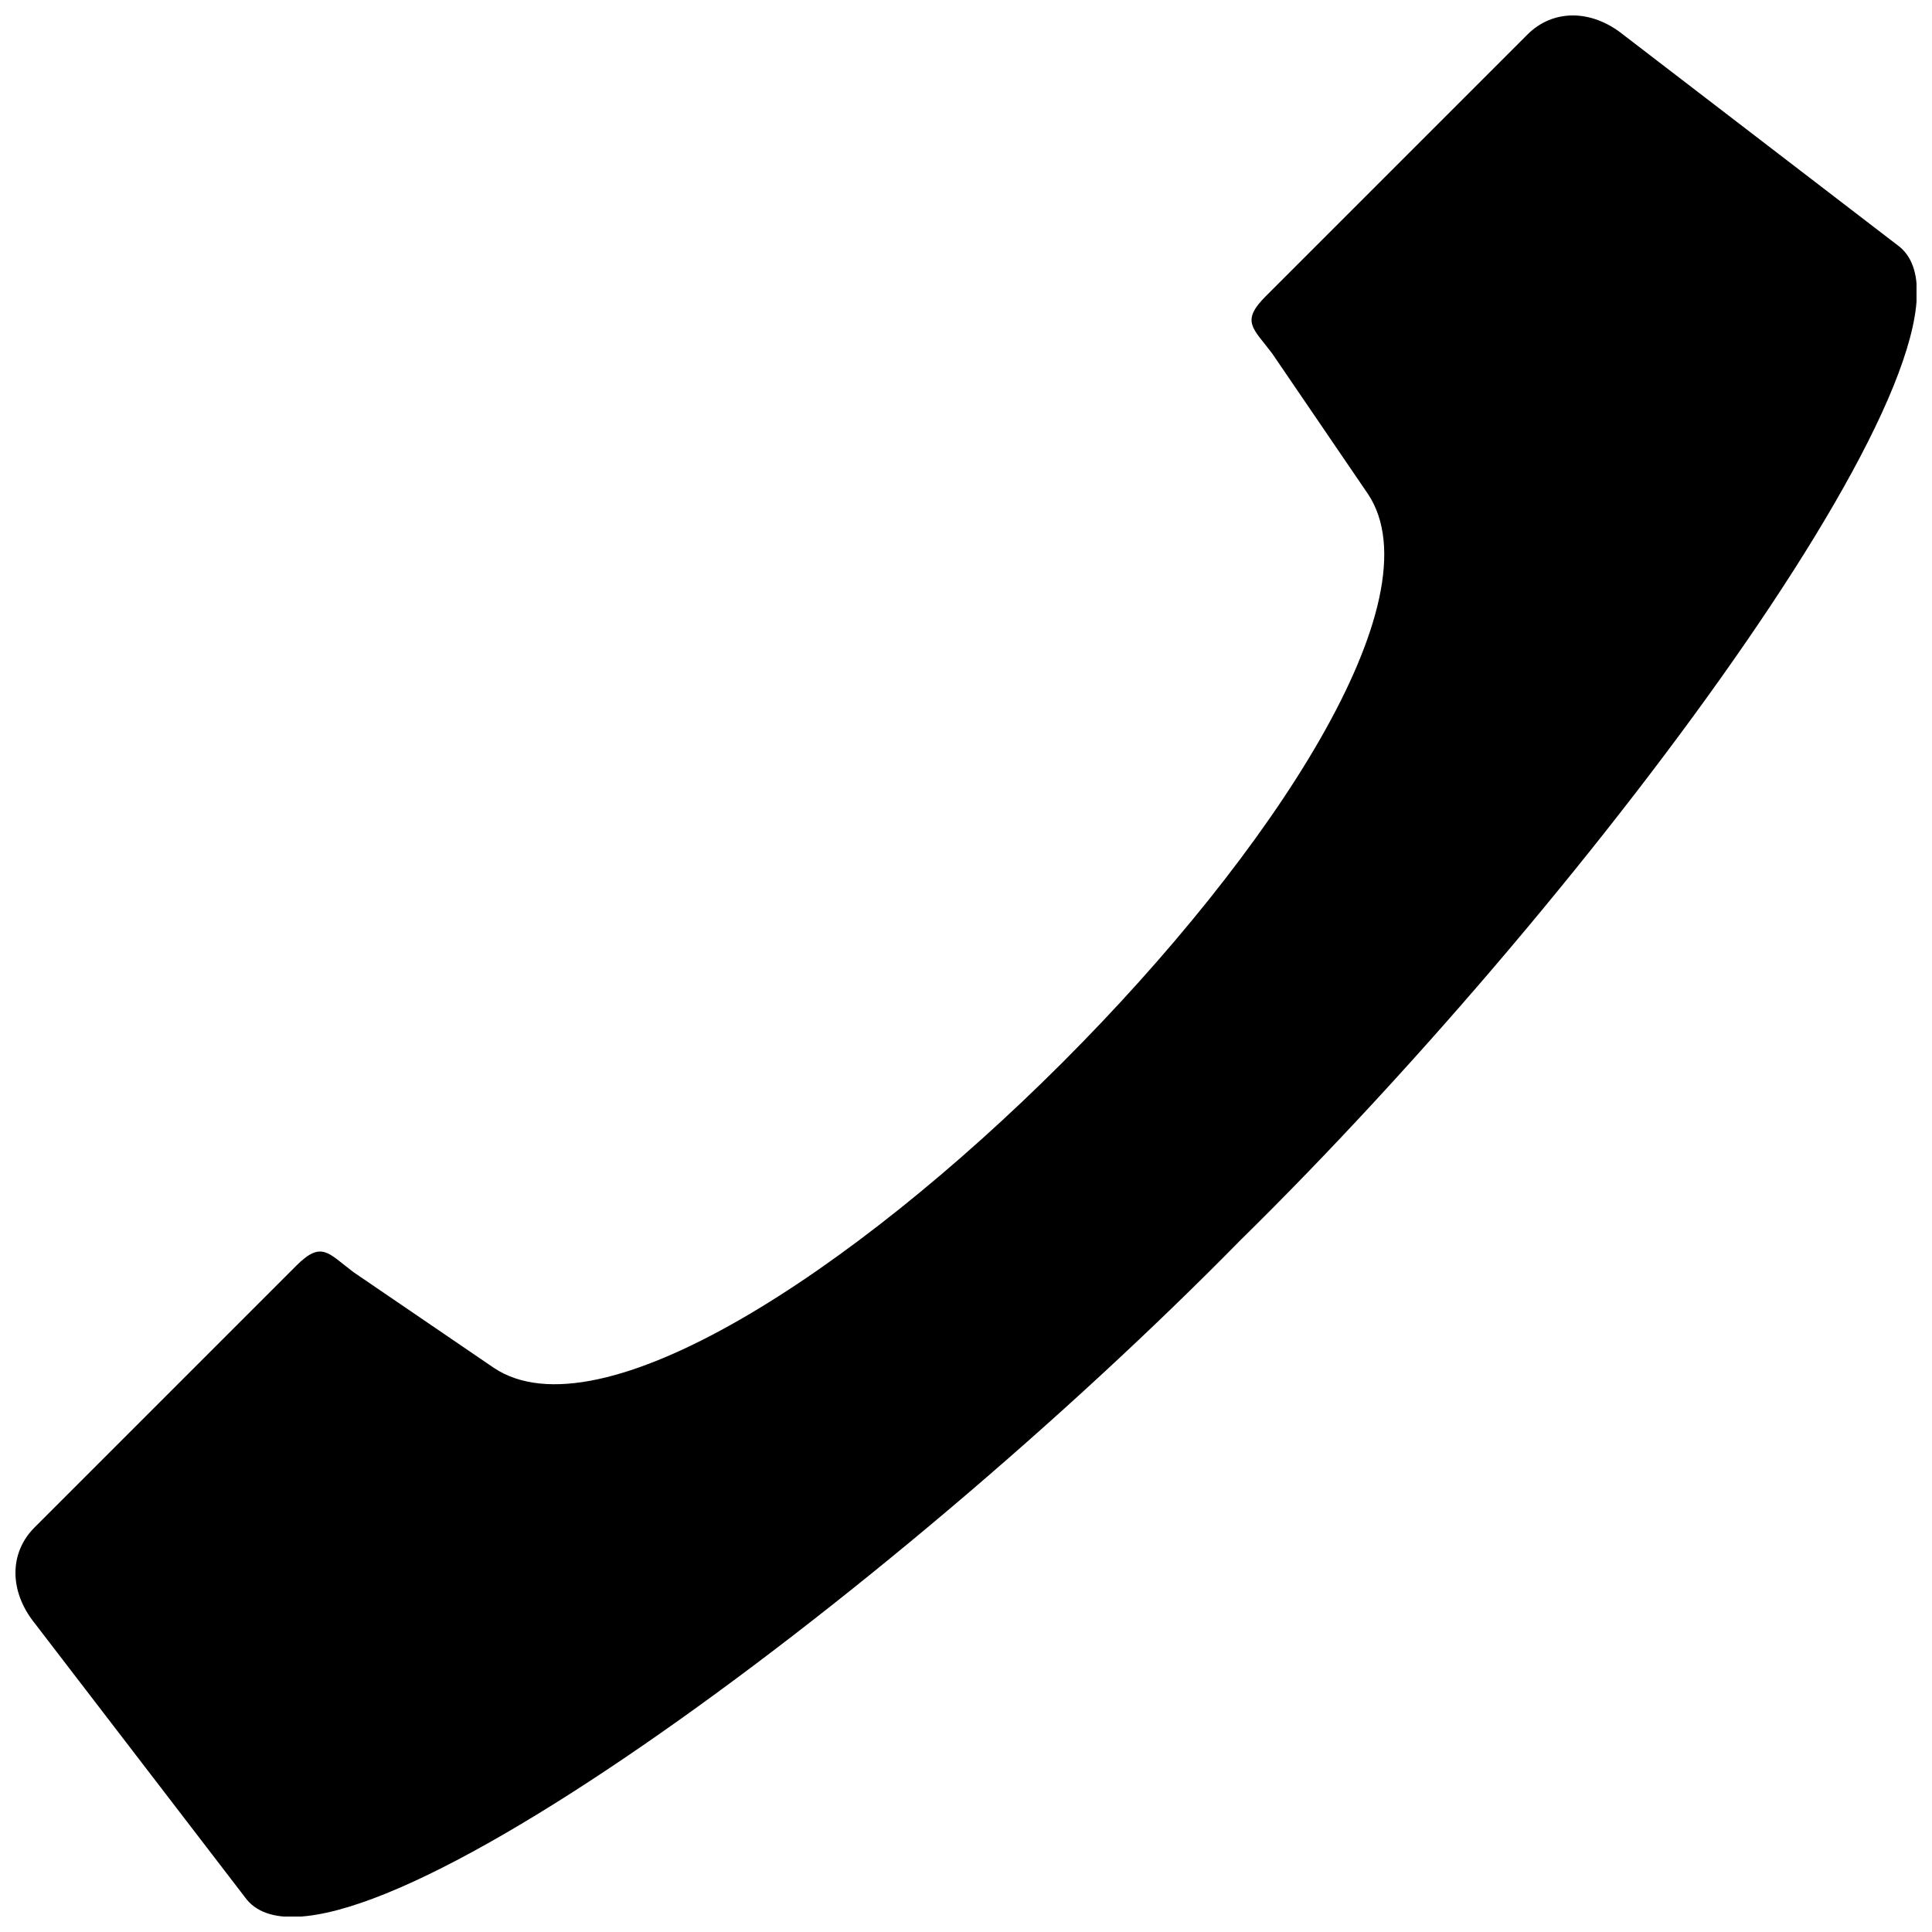 <?xml version="1.0" encoding="UTF-8"?>
<!-- The Best Svg Icon site in the world: iconSvg.co, Visit us! https://iconsvg.co -->
<svg width="800px" height="800px" version="1.1" viewBox="144 144 512 512" xmlns="http://www.w3.org/2000/svg">
 <defs>
  <clipPath id="a">
   <path d="m148.09 148.09h503.81v503.81h-503.81z"/>
  </clipPath>
 </defs>
 <g clip-path="url(#a)">
  <path d="m506.51 274.89-25.359-37.195c-5.07-6.762-8.453-8.453-1.691-15.215l69.316-69.316c6.762-6.762 16.906-6.762 25.359 0l72.699 55.789c30.43 21.977-79.461 170.75-174.14 263.74-92.984 94.676-241.76 204.57-263.74 174.14l-55.789-72.699c-6.762-8.453-6.762-18.598 0-25.359l69.316-69.316c6.762-6.762 8.453-3.383 15.215 1.691l37.195 25.359c55.789 37.195 268.81-175.82 231.62-231.62z" fill-rule="evenodd"/>
 </g>
</svg>